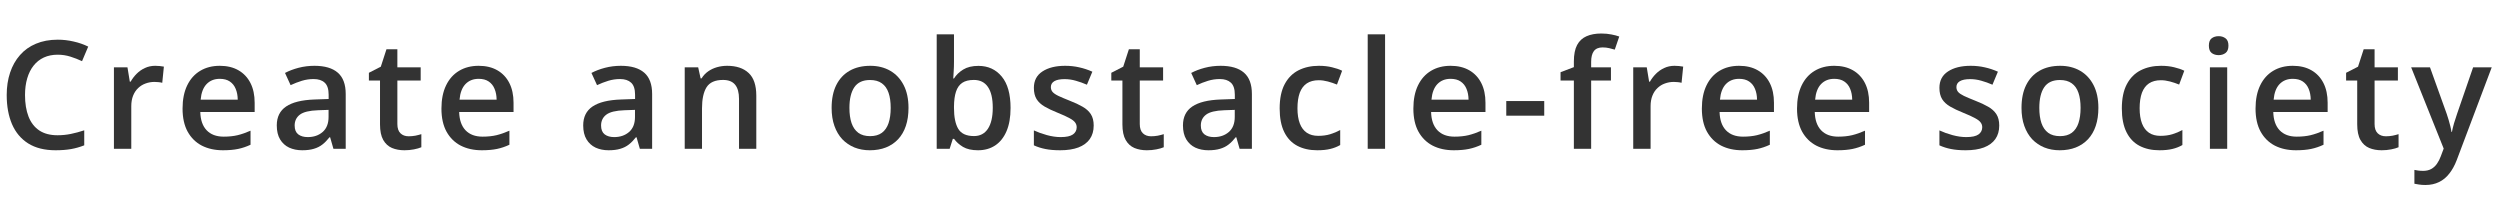 <svg width="373" height="31" viewBox="0 0 373 31" fill="none" xmlns="http://www.w3.org/2000/svg">
<path d="M359.746 10.049H362.556L365.048 16.986C365.157 17.301 365.256 17.612 365.344 17.919C365.439 18.219 365.52 18.516 365.585 18.808C365.659 19.101 365.717 19.394 365.761 19.686H365.827C365.9 19.306 366.003 18.881 366.134 18.413C366.273 17.938 366.427 17.462 366.595 16.986L368.988 10.049H371.765L366.551 23.868C366.251 24.659 365.882 25.332 365.443 25.888C365.011 26.451 364.499 26.876 363.906 27.161C363.313 27.454 362.636 27.6 361.875 27.6C361.51 27.6 361.191 27.578 360.921 27.534C360.65 27.498 360.419 27.458 360.229 27.414V25.35C360.383 25.387 360.577 25.42 360.811 25.449C361.045 25.478 361.286 25.493 361.535 25.493C361.996 25.493 362.395 25.401 362.732 25.218C363.068 25.035 363.354 24.776 363.588 24.439C363.822 24.11 364.016 23.733 364.169 23.309L364.598 22.167L359.746 10.049Z" fill="#333333"/>
<path d="M355.966 20.333C356.303 20.333 356.636 20.304 356.965 20.245C357.294 20.179 357.594 20.102 357.865 20.015V21.968C357.58 22.093 357.21 22.199 356.756 22.287C356.303 22.375 355.831 22.419 355.341 22.419C354.653 22.419 354.034 22.305 353.486 22.078C352.937 21.844 352.501 21.445 352.179 20.882C351.857 20.318 351.696 19.539 351.696 18.544V12.013H350.039V10.861L351.817 9.95L352.662 7.348H354.287V10.048H357.766V12.013H354.287V18.511C354.287 19.126 354.441 19.583 354.748 19.883C355.055 20.183 355.461 20.333 355.966 20.333Z" fill="#333333"/>
<path d="M342.081 9.818C343.164 9.818 344.094 10.041 344.869 10.488C345.645 10.934 346.241 11.567 346.658 12.387C347.075 13.206 347.284 14.187 347.284 15.328V16.711H339.173C339.202 17.89 339.517 18.797 340.117 19.433C340.724 20.07 341.573 20.388 342.663 20.388C343.439 20.388 344.134 20.315 344.749 20.169C345.37 20.015 346.011 19.792 346.669 19.499V21.596C346.062 21.881 345.444 22.09 344.814 22.221C344.185 22.353 343.431 22.419 342.553 22.419C341.361 22.419 340.31 22.189 339.403 21.727C338.503 21.259 337.797 20.564 337.285 19.642C336.78 18.72 336.527 17.575 336.527 16.206C336.527 14.845 336.758 13.689 337.219 12.738C337.68 11.787 338.327 11.062 339.162 10.565C339.996 10.067 340.969 9.818 342.081 9.818ZM342.081 11.761C341.269 11.761 340.61 12.025 340.106 12.551C339.608 13.078 339.315 13.85 339.227 14.867H344.759C344.752 14.26 344.65 13.722 344.452 13.254C344.262 12.786 343.969 12.42 343.574 12.156C343.186 11.893 342.689 11.761 342.081 11.761Z" fill="#333333"/>
<path d="M332.298 10.049V22.2H329.718V10.049H332.298ZM331.024 5.396C331.419 5.396 331.76 5.502 332.045 5.714C332.338 5.926 332.484 6.292 332.484 6.811C332.484 7.324 332.338 7.69 332.045 7.909C331.76 8.121 331.419 8.227 331.024 8.227C330.615 8.227 330.267 8.121 329.982 7.909C329.703 7.69 329.564 7.324 329.564 6.811C329.564 6.292 329.703 5.926 329.982 5.714C330.267 5.502 330.615 5.396 331.024 5.396Z" fill="#333333"/>
<path d="M322.187 22.419C321.038 22.419 320.043 22.196 319.201 21.75C318.36 21.303 317.712 20.619 317.259 19.697C316.805 18.775 316.578 17.604 316.578 16.185C316.578 14.706 316.827 13.499 317.325 12.562C317.822 11.626 318.51 10.934 319.388 10.488C320.273 10.041 321.287 9.818 322.428 9.818C323.153 9.818 323.808 9.892 324.393 10.038C324.986 10.177 325.487 10.349 325.897 10.554L325.129 12.617C324.682 12.434 324.225 12.281 323.757 12.156C323.288 12.032 322.838 11.97 322.406 11.97C321.697 11.97 321.104 12.127 320.628 12.442C320.16 12.756 319.809 13.225 319.575 13.847C319.348 14.469 319.234 15.241 319.234 16.163C319.234 17.055 319.351 17.809 319.586 18.424C319.82 19.031 320.167 19.492 320.628 19.807C321.089 20.114 321.656 20.268 322.33 20.268C322.996 20.268 323.592 20.187 324.119 20.026C324.646 19.865 325.143 19.657 325.612 19.401V21.64C325.151 21.903 324.657 22.097 324.13 22.221C323.603 22.353 322.955 22.419 322.187 22.419Z" fill="#333333"/>
<path d="M313.079 16.097C313.079 17.107 312.948 18.003 312.684 18.786C312.421 19.569 312.037 20.231 311.532 20.773C311.027 21.307 310.42 21.717 309.71 22.002C309 22.28 308.199 22.419 307.306 22.419C306.472 22.419 305.707 22.28 305.012 22.002C304.317 21.717 303.713 21.307 303.201 20.773C302.696 20.231 302.305 19.569 302.026 18.786C301.748 18.003 301.609 17.107 301.609 16.097C301.609 14.758 301.84 13.623 302.301 12.694C302.769 11.758 303.435 11.044 304.299 10.554C305.162 10.063 306.19 9.818 307.383 9.818C308.502 9.818 309.49 10.063 310.346 10.554C311.203 11.044 311.872 11.758 312.355 12.694C312.838 13.631 313.079 14.765 313.079 16.097ZM304.266 16.097C304.266 16.982 304.372 17.739 304.584 18.369C304.803 18.998 305.14 19.481 305.594 19.818C306.047 20.147 306.633 20.312 307.35 20.312C308.067 20.312 308.652 20.147 309.106 19.818C309.56 19.481 309.893 18.998 310.105 18.369C310.317 17.739 310.423 16.982 310.423 16.097C310.423 15.211 310.317 14.461 310.105 13.847C309.893 13.225 309.56 12.753 309.106 12.431C308.652 12.101 308.063 11.937 307.339 11.937C306.271 11.937 305.491 12.295 305.001 13.012C304.511 13.729 304.266 14.758 304.266 16.097Z" fill="#333333"/>
<path d="M298.285 18.731C298.285 19.529 298.091 20.202 297.703 20.751C297.315 21.299 296.748 21.717 296.002 22.002C295.263 22.28 294.356 22.419 293.28 22.419C292.431 22.419 291.699 22.357 291.085 22.232C290.477 22.115 289.903 21.932 289.361 21.684V19.456C289.939 19.726 290.587 19.96 291.304 20.158C292.029 20.355 292.713 20.454 293.357 20.454C294.206 20.454 294.817 20.323 295.19 20.059C295.563 19.788 295.749 19.43 295.749 18.983C295.749 18.72 295.673 18.486 295.519 18.281C295.373 18.069 295.095 17.853 294.685 17.633C294.282 17.407 293.69 17.136 292.907 16.821C292.138 16.514 291.491 16.206 290.964 15.899C290.437 15.592 290.038 15.222 289.767 14.791C289.497 14.351 289.361 13.792 289.361 13.111C289.361 12.036 289.786 11.22 290.635 10.664C291.491 10.1 292.621 9.818 294.026 9.818C294.773 9.818 295.475 9.895 296.134 10.049C296.8 10.195 297.451 10.411 298.087 10.697L297.275 12.639C296.726 12.398 296.174 12.2 295.618 12.046C295.069 11.886 294.509 11.805 293.938 11.805C293.273 11.805 292.764 11.908 292.413 12.112C292.069 12.317 291.897 12.61 291.897 12.991C291.897 13.276 291.981 13.517 292.149 13.715C292.318 13.912 292.607 14.11 293.016 14.308C293.434 14.505 294.012 14.75 294.751 15.043C295.475 15.321 296.101 15.614 296.628 15.921C297.162 16.221 297.572 16.591 297.857 17.03C298.142 17.469 298.285 18.036 298.285 18.731Z" fill="#333333"/>
<path d="M273.671 9.818C274.754 9.818 275.683 10.041 276.459 10.488C277.235 10.934 277.831 11.567 278.248 12.387C278.665 13.206 278.874 14.187 278.874 15.328V16.711H270.762C270.792 17.89 271.106 18.797 271.706 19.433C272.314 20.07 273.163 20.388 274.253 20.388C275.029 20.388 275.724 20.315 276.338 20.169C276.96 20.015 277.601 19.792 278.259 19.499V21.596C277.652 21.881 277.034 22.09 276.404 22.221C275.775 22.353 275.021 22.419 274.143 22.419C272.95 22.419 271.9 22.189 270.993 21.727C270.093 21.259 269.387 20.564 268.875 19.642C268.37 18.72 268.117 17.575 268.117 16.206C268.117 14.845 268.348 13.689 268.809 12.738C269.27 11.787 269.917 11.062 270.751 10.565C271.586 10.067 272.559 9.818 273.671 9.818ZM273.671 11.761C272.859 11.761 272.2 12.025 271.695 12.551C271.198 13.078 270.905 13.85 270.817 14.867H276.349C276.342 14.26 276.24 13.722 276.042 13.254C275.852 12.786 275.559 12.42 275.164 12.156C274.776 11.893 274.278 11.761 273.671 11.761Z" fill="#333333"/>
<path d="M259.472 9.818C260.555 9.818 261.484 10.041 262.26 10.488C263.036 10.934 263.632 11.567 264.049 12.387C264.466 13.206 264.675 14.187 264.675 15.328V16.711H256.563C256.592 17.89 256.907 18.797 257.507 19.433C258.115 20.07 258.963 20.388 260.054 20.388C260.829 20.388 261.524 20.315 262.139 20.169C262.761 20.015 263.401 19.792 264.06 19.499V21.596C263.453 21.881 262.834 22.09 262.205 22.221C261.576 22.353 260.822 22.419 259.944 22.419C258.751 22.419 257.701 22.189 256.794 21.727C255.894 21.259 255.188 20.564 254.675 19.642C254.17 18.72 253.918 17.575 253.918 16.206C253.918 14.845 254.148 13.689 254.609 12.738C255.07 11.787 255.718 11.062 256.552 10.565C257.386 10.067 258.36 9.818 259.472 9.818ZM259.472 11.761C258.66 11.761 258.001 12.025 257.496 12.551C256.999 13.078 256.706 13.85 256.618 14.867H262.15C262.143 14.26 262.04 13.722 261.843 13.254C261.653 12.786 261.36 12.42 260.965 12.156C260.577 11.893 260.079 11.761 259.472 11.761Z" fill="#333333"/>
<path d="M249.835 9.818C250.04 9.818 250.263 9.829 250.505 9.851C250.746 9.873 250.955 9.903 251.131 9.939L250.889 12.354C250.735 12.31 250.545 12.277 250.318 12.255C250.099 12.233 249.901 12.222 249.726 12.222C249.265 12.222 248.826 12.299 248.408 12.453C247.991 12.599 247.622 12.826 247.3 13.133C246.978 13.433 246.725 13.81 246.543 14.264C246.36 14.717 246.268 15.244 246.268 15.844V22.2H243.678V10.049H245.697L246.049 12.189H246.169C246.411 11.758 246.711 11.362 247.069 11.004C247.428 10.645 247.838 10.36 248.299 10.148C248.767 9.928 249.279 9.818 249.835 9.818Z" fill="#333333"/>
<path d="M240.353 12.014H237.4V22.2H234.821V12.014H232.834V10.774L234.821 10.016V9.171C234.821 8.139 234.982 7.32 235.304 6.712C235.633 6.105 236.101 5.67 236.709 5.406C237.323 5.135 238.055 5 238.904 5C239.46 5 239.969 5.048 240.43 5.143C240.891 5.231 241.278 5.333 241.593 5.45L240.923 7.404C240.675 7.323 240.397 7.25 240.089 7.184C239.782 7.111 239.453 7.074 239.101 7.074C238.516 7.074 238.084 7.257 237.806 7.623C237.535 7.989 237.4 8.523 237.4 9.226V10.049H240.353V12.014Z" fill="#333333"/>
<path d="M224.736 17.26V15.076H230.4V17.26H224.736Z" fill="#333333"/>
<path d="M216.429 9.818C217.512 9.818 218.441 10.041 219.217 10.488C219.993 10.934 220.589 11.567 221.006 12.387C221.423 13.206 221.632 14.187 221.632 15.328V16.711H213.52C213.55 17.89 213.864 18.797 214.464 19.433C215.072 20.07 215.92 20.388 217.011 20.388C217.786 20.388 218.481 20.315 219.096 20.169C219.718 20.015 220.358 19.792 221.017 19.499V21.596C220.41 21.881 219.791 22.09 219.162 22.221C218.533 22.353 217.779 22.419 216.901 22.419C215.708 22.419 214.658 22.189 213.751 21.727C212.851 21.259 212.145 20.564 211.632 19.642C211.127 18.72 210.875 17.575 210.875 16.206C210.875 14.845 211.105 13.689 211.566 12.738C212.027 11.787 212.675 11.062 213.509 10.565C214.343 10.067 215.317 9.818 216.429 9.818ZM216.429 11.761C215.617 11.761 214.958 12.025 214.453 12.551C213.956 13.078 213.663 13.85 213.575 14.867H219.107C219.1 14.26 218.997 13.722 218.8 13.254C218.61 12.786 218.317 12.42 217.922 12.156C217.534 11.893 217.036 11.761 216.429 11.761Z" fill="#333333"/>
<path d="M206.653 22.2H204.062V5.121H206.653V22.2Z" fill="#333333"/>
<path d="M196.535 22.419C195.386 22.419 194.391 22.196 193.549 21.75C192.708 21.303 192.06 20.619 191.606 19.697C191.153 18.775 190.926 17.604 190.926 16.185C190.926 14.706 191.175 13.499 191.672 12.562C192.17 11.626 192.858 10.934 193.736 10.488C194.621 10.041 195.635 9.818 196.776 9.818C197.501 9.818 198.155 9.892 198.741 10.038C199.334 10.177 199.835 10.349 200.245 10.554L199.476 12.617C199.03 12.434 198.573 12.281 198.104 12.156C197.636 12.032 197.186 11.97 196.754 11.97C196.044 11.97 195.452 12.127 194.976 12.442C194.508 12.756 194.156 13.225 193.922 13.847C193.695 14.469 193.582 15.241 193.582 16.163C193.582 17.055 193.699 17.809 193.933 18.424C194.167 19.031 194.515 19.492 194.976 19.807C195.437 20.114 196.004 20.268 196.677 20.268C197.343 20.268 197.94 20.187 198.466 20.026C198.993 19.865 199.491 19.657 199.959 19.401V21.64C199.498 21.903 199.004 22.097 198.477 22.221C197.951 22.353 197.303 22.419 196.535 22.419Z" fill="#333333"/>
<path d="M182.118 9.818C183.655 9.818 184.814 10.159 185.597 10.839C186.388 11.52 186.783 12.581 186.783 14.022V22.2H184.95L184.456 20.476H184.368C184.024 20.915 183.669 21.277 183.303 21.563C182.937 21.848 182.513 22.061 182.03 22.2C181.554 22.346 180.973 22.419 180.285 22.419C179.56 22.419 178.913 22.287 178.342 22.024C177.771 21.753 177.321 21.343 176.992 20.795C176.663 20.246 176.498 19.551 176.498 18.709C176.498 17.458 176.963 16.517 177.892 15.888C178.829 15.259 180.241 14.911 182.129 14.845L184.236 14.769V14.132C184.236 13.29 184.039 12.691 183.644 12.332C183.256 11.973 182.707 11.794 181.997 11.794C181.39 11.794 180.801 11.882 180.23 12.057C179.659 12.233 179.103 12.449 178.562 12.705L177.727 10.883C178.32 10.568 178.993 10.312 179.747 10.115C180.508 9.917 181.298 9.818 182.118 9.818ZM184.225 16.393L182.656 16.448C181.368 16.492 180.464 16.711 179.945 17.107C179.425 17.502 179.165 18.043 179.165 18.731C179.165 19.331 179.345 19.77 179.703 20.048C180.062 20.319 180.534 20.454 181.119 20.454C182.012 20.454 182.751 20.202 183.336 19.697C183.929 19.185 184.225 18.435 184.225 17.447V16.393Z" fill="#333333"/>
<path d="M171.734 20.333C172.07 20.333 172.403 20.304 172.733 20.245C173.062 20.179 173.362 20.102 173.633 20.015V21.968C173.347 22.093 172.978 22.199 172.524 22.287C172.07 22.375 171.598 22.419 171.108 22.419C170.42 22.419 169.802 22.305 169.253 22.078C168.704 21.844 168.269 21.445 167.947 20.882C167.625 20.318 167.464 19.539 167.464 18.544V12.013H165.807V10.861L167.585 9.95L168.43 7.348H170.054V10.048H173.534V12.013H170.054V18.511C170.054 19.126 170.208 19.583 170.515 19.883C170.823 20.183 171.229 20.333 171.734 20.333Z" fill="#333333"/>
<path d="M163.178 18.731C163.178 19.529 162.984 20.202 162.596 20.751C162.208 21.299 161.641 21.717 160.895 22.002C160.155 22.28 159.248 22.419 158.172 22.419C157.324 22.419 156.592 22.357 155.977 22.232C155.37 22.115 154.795 21.932 154.254 21.684V19.456C154.832 19.726 155.48 19.96 156.197 20.158C156.921 20.355 157.605 20.454 158.249 20.454C159.098 20.454 159.709 20.323 160.082 20.059C160.455 19.788 160.642 19.43 160.642 18.983C160.642 18.72 160.565 18.486 160.412 18.281C160.265 18.069 159.987 17.853 159.577 17.633C159.175 17.407 158.582 17.136 157.799 16.821C157.031 16.514 156.383 16.206 155.856 15.899C155.33 15.592 154.931 15.222 154.66 14.791C154.389 14.351 154.254 13.792 154.254 13.111C154.254 12.036 154.678 11.22 155.527 10.664C156.383 10.1 157.514 9.818 158.919 9.818C159.665 9.818 160.368 9.895 161.026 10.049C161.692 10.195 162.343 10.411 162.98 10.697L162.168 12.639C161.619 12.398 161.066 12.2 160.51 12.046C159.962 11.886 159.402 11.805 158.831 11.805C158.165 11.805 157.657 11.908 157.305 12.112C156.961 12.317 156.789 12.61 156.789 12.991C156.789 13.276 156.874 13.517 157.042 13.715C157.21 13.912 157.499 14.11 157.909 14.308C158.326 14.505 158.904 14.75 159.643 15.043C160.368 15.321 160.993 15.614 161.52 15.921C162.054 16.221 162.464 16.591 162.749 17.03C163.035 17.469 163.178 18.036 163.178 18.731Z" fill="#333333"/>
<path d="M142.335 5.121V9.237C142.335 9.712 142.321 10.181 142.291 10.642C142.269 11.095 142.247 11.45 142.226 11.706H142.335C142.665 11.18 143.122 10.737 143.707 10.378C144.3 10.012 145.057 9.829 145.979 9.829C147.421 9.829 148.581 10.36 149.459 11.421C150.337 12.475 150.776 14.037 150.776 16.108C150.776 17.483 150.575 18.64 150.172 19.576C149.77 20.513 149.203 21.223 148.471 21.706C147.747 22.181 146.894 22.419 145.914 22.419C144.992 22.419 144.245 22.251 143.674 21.914C143.111 21.57 142.668 21.172 142.346 20.718H142.16L141.688 22.2H139.756V5.121H142.335ZM145.299 11.926C144.567 11.926 143.985 12.072 143.554 12.365C143.129 12.658 142.822 13.097 142.632 13.682C142.441 14.26 142.343 14.995 142.335 15.888V16.119C142.335 17.473 142.547 18.508 142.972 19.225C143.404 19.942 144.187 20.301 145.321 20.301C146.221 20.301 146.912 19.939 147.395 19.214C147.878 18.482 148.12 17.436 148.12 16.075C148.12 14.699 147.878 13.664 147.395 12.969C146.92 12.273 146.221 11.926 145.299 11.926Z" fill="#333333"/>
<path d="M135.548 16.097C135.548 17.107 135.417 18.003 135.153 18.786C134.89 19.569 134.506 20.231 134.001 20.773C133.496 21.307 132.888 21.717 132.179 22.002C131.469 22.28 130.668 22.419 129.775 22.419C128.941 22.419 128.176 22.28 127.481 22.002C126.786 21.717 126.182 21.307 125.67 20.773C125.165 20.231 124.773 19.569 124.495 18.786C124.217 18.003 124.078 17.107 124.078 16.097C124.078 14.758 124.309 13.623 124.77 12.694C125.238 11.758 125.904 11.044 126.767 10.554C127.631 10.063 128.659 9.818 129.852 9.818C130.971 9.818 131.959 10.063 132.815 10.554C133.671 11.044 134.341 11.758 134.824 12.694C135.307 13.631 135.548 14.765 135.548 16.097ZM126.734 16.097C126.734 16.982 126.84 17.739 127.053 18.369C127.272 18.998 127.609 19.481 128.062 19.818C128.516 20.147 129.102 20.312 129.819 20.312C130.536 20.312 131.121 20.147 131.575 19.818C132.029 19.481 132.361 18.998 132.574 18.369C132.786 17.739 132.892 16.982 132.892 16.097C132.892 15.211 132.786 14.461 132.574 13.847C132.361 13.225 132.029 12.753 131.575 12.431C131.121 12.101 130.532 11.937 129.808 11.937C128.739 11.937 127.96 12.295 127.47 13.012C126.98 13.729 126.734 14.758 126.734 16.097Z" fill="#333333"/>
<path d="M108.493 9.818C109.862 9.818 110.926 10.173 111.687 10.883C112.456 11.585 112.84 12.716 112.84 14.275V22.2H110.261V14.758C110.261 13.814 110.067 13.108 109.679 12.639C109.291 12.164 108.691 11.926 107.879 11.926C106.701 11.926 105.881 12.288 105.42 13.012C104.966 13.737 104.74 14.787 104.74 16.163V22.2H102.16V10.049H104.169L104.531 11.695H104.674C104.937 11.271 105.263 10.923 105.651 10.653C106.046 10.374 106.485 10.166 106.968 10.027C107.458 9.888 107.967 9.818 108.493 9.818Z" fill="#333333"/>
<path d="M92.633 9.818C94.17 9.818 95.33 10.159 96.113 10.839C96.903 11.52 97.298 12.581 97.298 14.022V22.2H95.465L94.971 20.476H94.884C94.54 20.915 94.185 21.277 93.819 21.563C93.453 21.848 93.029 22.061 92.546 22.2C92.07 22.346 91.488 22.419 90.8 22.419C90.076 22.419 89.428 22.287 88.858 22.024C88.287 21.753 87.837 21.343 87.508 20.795C87.178 20.246 87.014 19.551 87.014 18.709C87.014 17.458 87.478 16.517 88.408 15.888C89.344 15.259 90.757 14.911 92.644 14.845L94.752 14.769V14.132C94.752 13.29 94.554 12.691 94.159 12.332C93.771 11.973 93.222 11.794 92.513 11.794C91.905 11.794 91.316 11.882 90.746 12.057C90.175 12.233 89.619 12.449 89.077 12.705L88.243 10.883C88.836 10.568 89.509 10.312 90.263 10.115C91.024 9.917 91.814 9.818 92.633 9.818ZM94.741 16.393L93.171 16.448C91.883 16.492 90.98 16.711 90.46 17.107C89.941 17.502 89.681 18.043 89.681 18.731C89.681 19.331 89.86 19.77 90.219 20.048C90.577 20.319 91.049 20.454 91.635 20.454C92.527 20.454 93.266 20.202 93.852 19.697C94.445 19.185 94.741 18.435 94.741 17.447V16.393Z" fill="#333333"/>
<path d="M71.417 9.818C72.5 9.818 73.43 10.041 74.205 10.488C74.981 10.934 75.577 11.567 75.994 12.387C76.411 13.206 76.62 14.187 76.62 15.328V16.711H68.508C68.538 17.89 68.853 18.797 69.453 19.433C70.06 20.07 70.909 20.388 71.999 20.388C72.775 20.388 73.47 20.315 74.085 20.169C74.706 20.015 75.347 19.792 76.005 19.499V21.596C75.398 21.881 74.78 22.09 74.15 22.221C73.521 22.353 72.767 22.419 71.889 22.419C70.697 22.419 69.646 22.189 68.739 21.727C67.839 21.259 67.133 20.564 66.621 19.642C66.116 18.72 65.863 17.575 65.863 16.206C65.863 14.845 66.094 13.689 66.555 12.738C67.016 11.787 67.663 11.062 68.498 10.565C69.332 10.067 70.305 9.818 71.417 9.818ZM71.417 11.761C70.605 11.761 69.946 12.025 69.442 12.551C68.944 13.078 68.651 13.85 68.563 14.867H74.095C74.088 14.26 73.986 13.722 73.788 13.254C73.598 12.786 73.305 12.42 72.91 12.156C72.522 11.893 72.025 11.761 71.417 11.761Z" fill="#333333"/>
<path d="M60.966 20.333C61.303 20.333 61.636 20.304 61.965 20.245C62.294 20.179 62.594 20.102 62.865 20.015V21.968C62.58 22.093 62.21 22.199 61.757 22.287C61.303 22.375 60.831 22.419 60.341 22.419C59.653 22.419 59.034 22.305 58.486 22.078C57.937 21.844 57.501 21.445 57.179 20.882C56.858 20.318 56.697 19.539 56.697 18.544V12.013H55.039V10.861L56.817 9.95L57.662 7.348H59.287V10.048H62.766V12.013H59.287V18.511C59.287 19.126 59.441 19.583 59.748 19.883C60.055 20.183 60.461 20.333 60.966 20.333Z" fill="#333333"/>
<path d="M46.915 9.818C48.451 9.818 49.611 10.159 50.394 10.839C51.184 11.52 51.58 12.581 51.58 14.022V22.2H49.747L49.253 20.476H49.165C48.821 20.915 48.466 21.277 48.1 21.563C47.734 21.848 47.31 22.061 46.827 22.2C46.351 22.346 45.77 22.419 45.082 22.419C44.357 22.419 43.71 22.287 43.139 22.024C42.568 21.753 42.118 21.343 41.789 20.795C41.46 20.246 41.295 19.551 41.295 18.709C41.295 17.458 41.76 16.517 42.689 15.888C43.626 15.259 45.038 14.911 46.926 14.845L49.033 14.769V14.132C49.033 13.29 48.836 12.691 48.44 12.332C48.053 11.973 47.504 11.794 46.794 11.794C46.187 11.794 45.598 11.882 45.027 12.057C44.456 12.233 43.9 12.449 43.358 12.705L42.524 10.883C43.117 10.568 43.79 10.312 44.544 10.115C45.305 9.917 46.095 9.818 46.915 9.818ZM49.022 16.393L47.453 16.448C46.165 16.492 45.261 16.711 44.741 17.107C44.222 17.502 43.962 18.043 43.962 18.731C43.962 19.331 44.141 19.77 44.5 20.048C44.858 20.319 45.331 20.454 45.916 20.454C46.809 20.454 47.548 20.202 48.133 19.697C48.726 19.185 49.022 18.435 49.022 17.447V16.393Z" fill="#333333"/>
<path d="M32.792 9.818C33.875 9.818 34.804 10.041 35.58 10.488C36.356 10.934 36.952 11.567 37.369 12.387C37.786 13.206 37.995 14.187 37.995 15.328V16.711H29.884C29.913 17.89 30.227 18.797 30.828 19.433C31.435 20.07 32.284 20.388 33.374 20.388C34.15 20.388 34.845 20.315 35.459 20.169C36.081 20.015 36.722 19.792 37.38 19.499V21.596C36.773 21.881 36.155 22.09 35.525 22.221C34.896 22.353 34.142 22.419 33.264 22.419C32.072 22.419 31.021 22.189 30.114 21.727C29.214 21.259 28.508 20.564 27.996 19.642C27.491 18.72 27.238 17.575 27.238 16.206C27.238 14.845 27.469 13.689 27.93 12.738C28.391 11.787 29.038 11.062 29.873 10.565C30.707 10.067 31.68 9.818 32.792 9.818ZM32.792 11.761C31.98 11.761 31.321 12.025 30.817 12.551C30.319 13.078 30.026 13.85 29.938 14.867H35.47C35.463 14.26 35.361 13.722 35.163 13.254C34.973 12.786 34.68 12.42 34.285 12.156C33.897 11.893 33.4 11.761 32.792 11.761Z" fill="#333333"/>
<path d="M23.156 9.818C23.361 9.818 23.584 9.829 23.825 9.851C24.067 9.873 24.275 9.903 24.451 9.939L24.209 12.354C24.056 12.31 23.866 12.277 23.639 12.255C23.419 12.233 23.222 12.222 23.046 12.222C22.585 12.222 22.146 12.299 21.729 12.453C21.312 12.599 20.942 12.826 20.62 13.133C20.298 13.433 20.046 13.81 19.863 14.264C19.68 14.717 19.588 15.244 19.588 15.844V22.2H16.998V10.049H19.018L19.369 12.189H19.49C19.731 11.758 20.031 11.362 20.39 11.004C20.748 10.645 21.158 10.36 21.619 10.148C22.087 9.928 22.6 9.818 23.156 9.818Z" fill="#333333"/>
<path d="M8.607 8.161C7.838 8.161 7.15 8.3 6.543 8.578C5.943 8.856 5.434 9.258 5.017 9.785C4.6 10.305 4.282 10.938 4.062 11.684C3.843 12.423 3.733 13.257 3.733 14.187C3.733 15.43 3.909 16.502 4.26 17.402C4.611 18.295 5.145 18.983 5.862 19.466C6.58 19.942 7.487 20.18 8.585 20.18C9.265 20.18 9.927 20.114 10.571 19.982C11.215 19.85 11.881 19.671 12.569 19.444V21.683C11.918 21.939 11.259 22.126 10.593 22.243C9.927 22.36 9.159 22.419 8.288 22.419C6.649 22.419 5.288 22.078 4.205 21.398C3.129 20.717 2.324 19.759 1.79 18.522C1.263 17.285 1 15.837 1 14.175C1 12.961 1.168 11.848 1.505 10.839C1.842 9.829 2.332 8.958 2.976 8.226C3.62 7.487 4.414 6.92 5.358 6.525C6.309 6.123 7.395 5.921 8.617 5.921C9.422 5.921 10.213 6.013 10.988 6.196C11.771 6.371 12.496 6.624 13.162 6.953L12.24 9.126C11.684 8.863 11.102 8.636 10.494 8.446C9.887 8.256 9.258 8.161 8.607 8.161Z" fill="#333333"/>
</svg>
